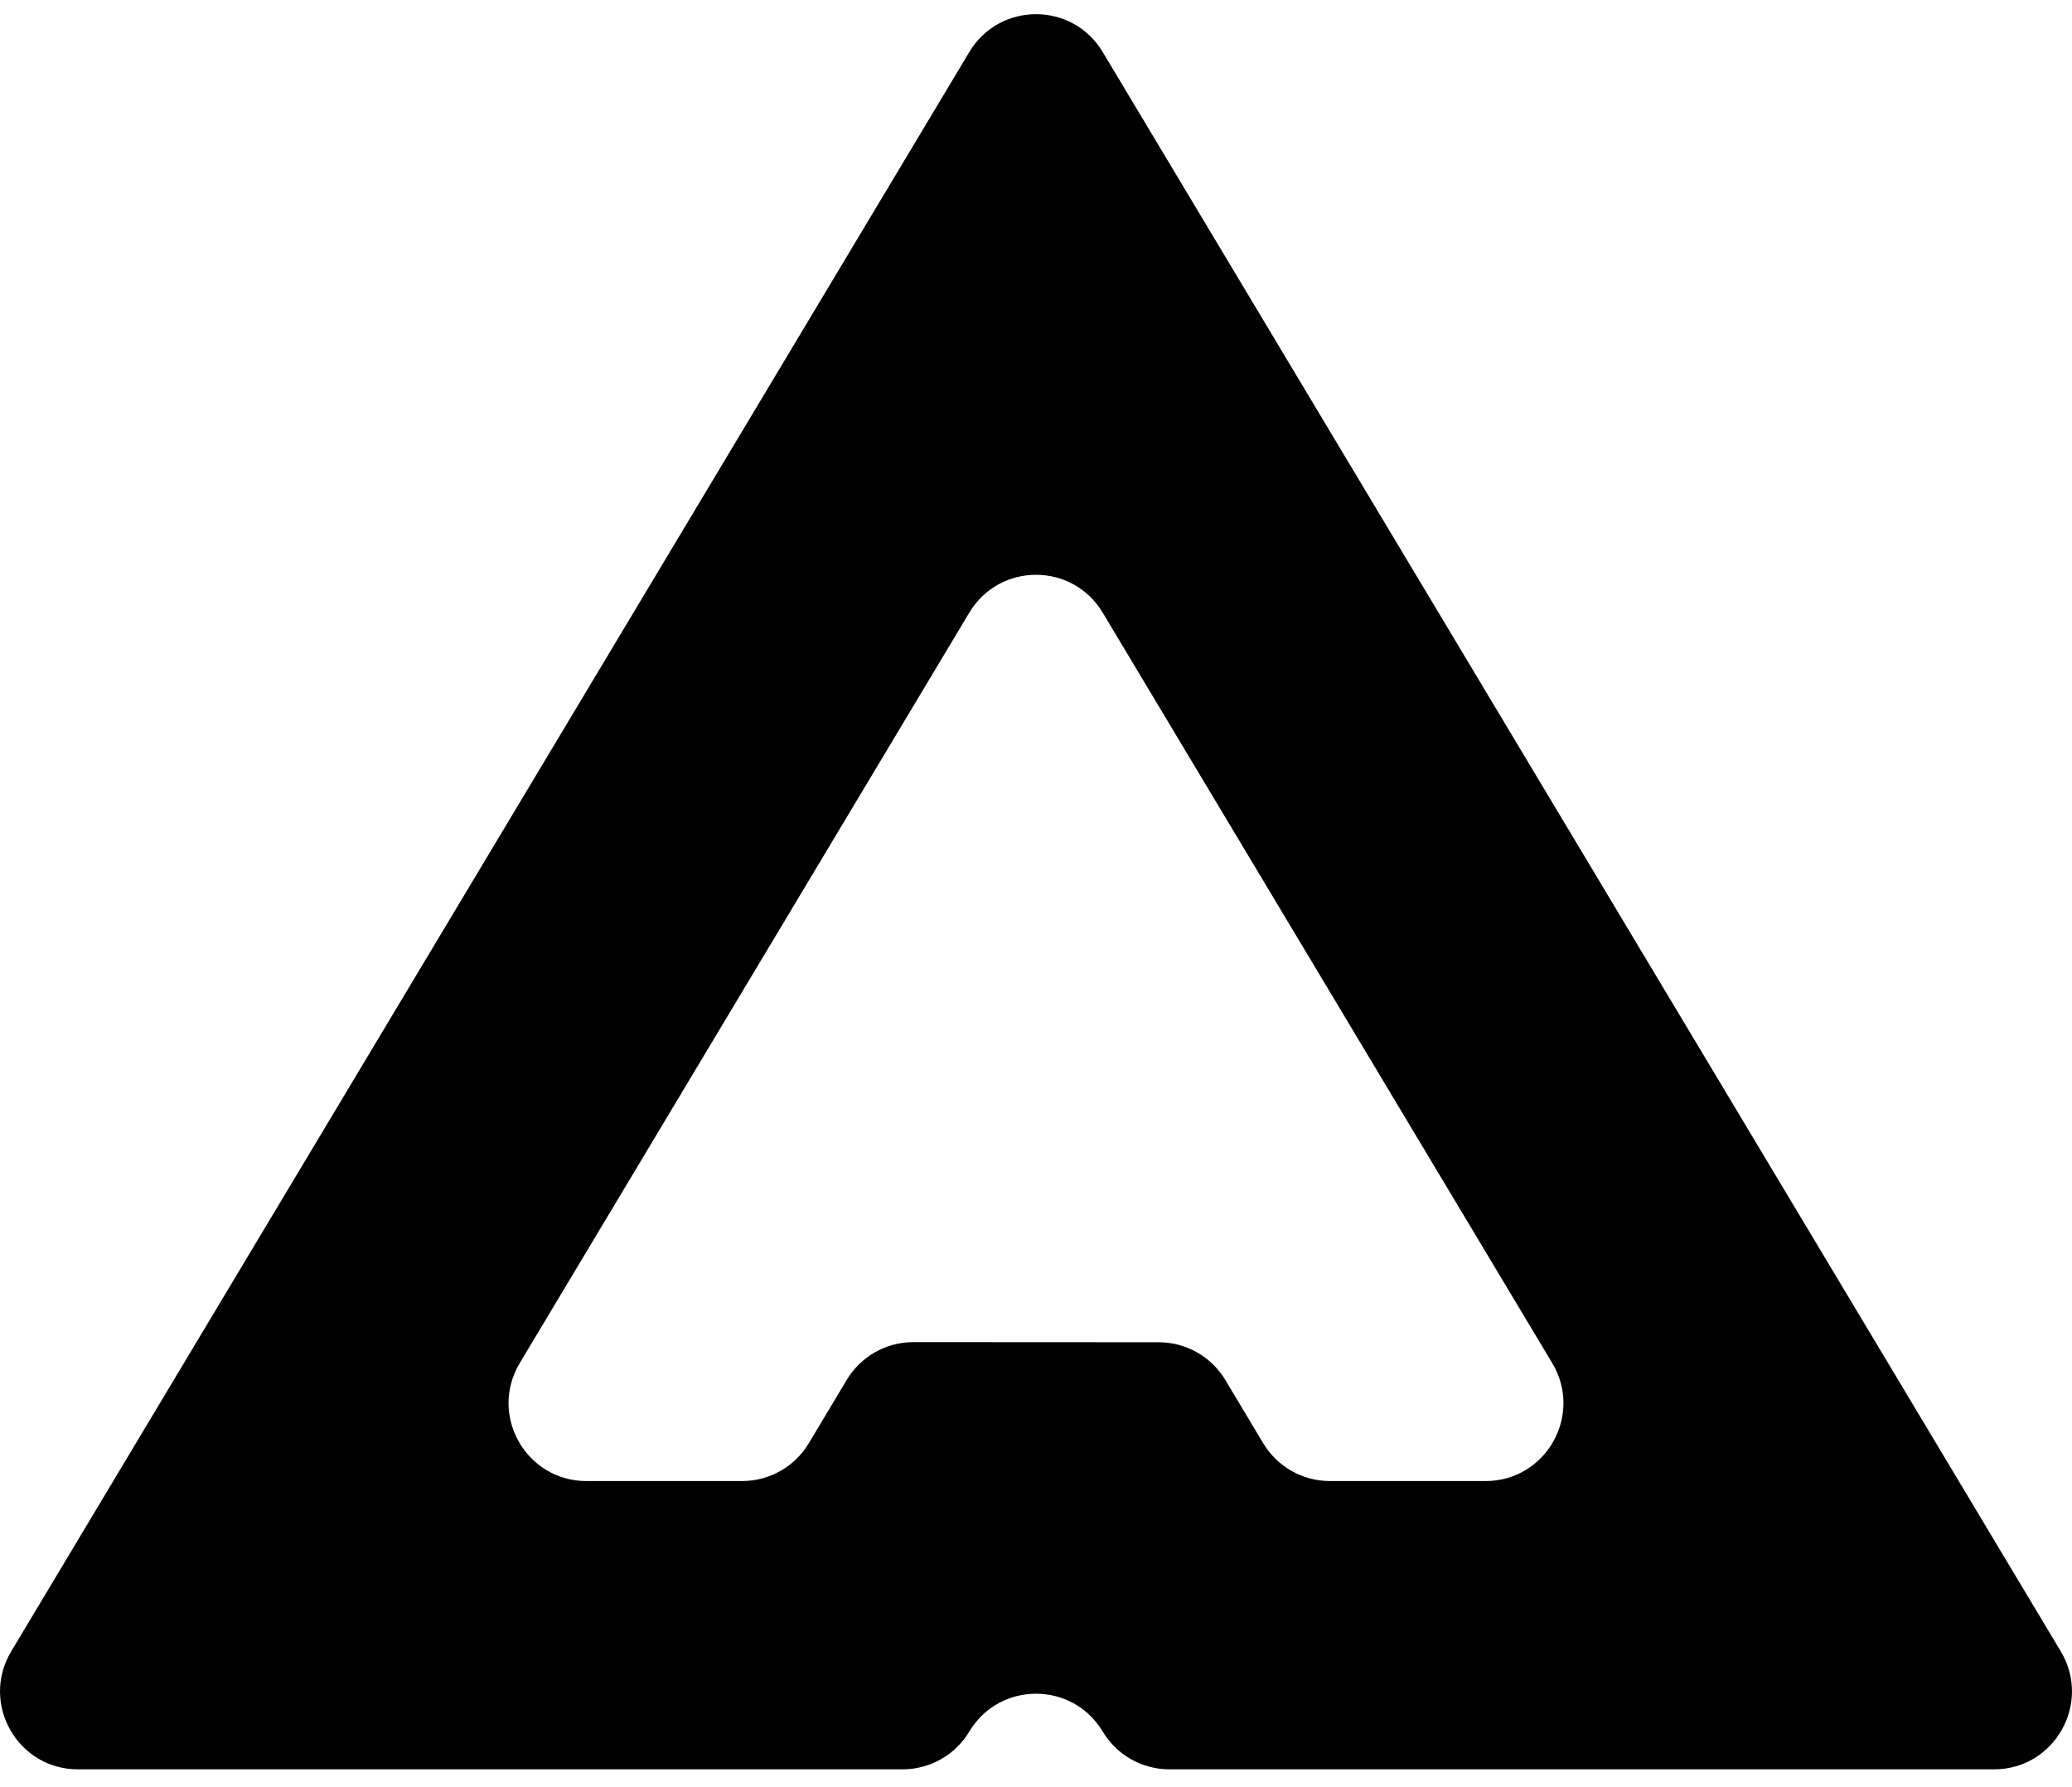 <svg width="80" height="69" viewBox="0 0 80 69" fill="none" xmlns="http://www.w3.org/2000/svg">
<g clip-path="url(#clip0_17_717)">
<path fill-rule="evenodd" clip-rule="evenodd" d="M37.426 2.007L0.433 63.756C-0.768 65.76 0.673 68.31 3.007 68.31H34.852C35.906 68.31 36.883 67.755 37.426 66.85C38.591 64.904 41.409 64.904 42.574 66.85C43.117 67.756 44.094 68.31 45.148 68.31H76.993C79.326 68.31 80.768 65.76 79.567 63.756L42.575 2.007C41.41 0.061 38.592 0.061 37.426 2.007ZM48.773 55.721C48.286 54.907 47.799 54.094 47.311 53.28C46.77 52.375 45.792 51.821 44.738 51.821C41.582 51.82 38.424 51.817 35.268 51.816C34.212 51.816 33.234 52.369 32.692 53.276C32.204 54.09 31.715 54.906 31.227 55.721C30.684 56.627 29.706 57.18 28.652 57.18H22.642C20.308 57.18 18.866 54.631 20.067 52.626L37.426 23.651C38.591 21.705 41.409 21.705 42.574 23.651L59.932 52.626C61.134 54.631 59.692 57.18 57.358 57.18H51.348C50.294 57.18 49.316 56.626 48.773 55.721Z" fill="black"/>
</g>
<defs>
<clipPath id="clip0_17_717">
<rect width="80" height="69" fill="white"/>
</clipPath>
</defs>
</svg>

